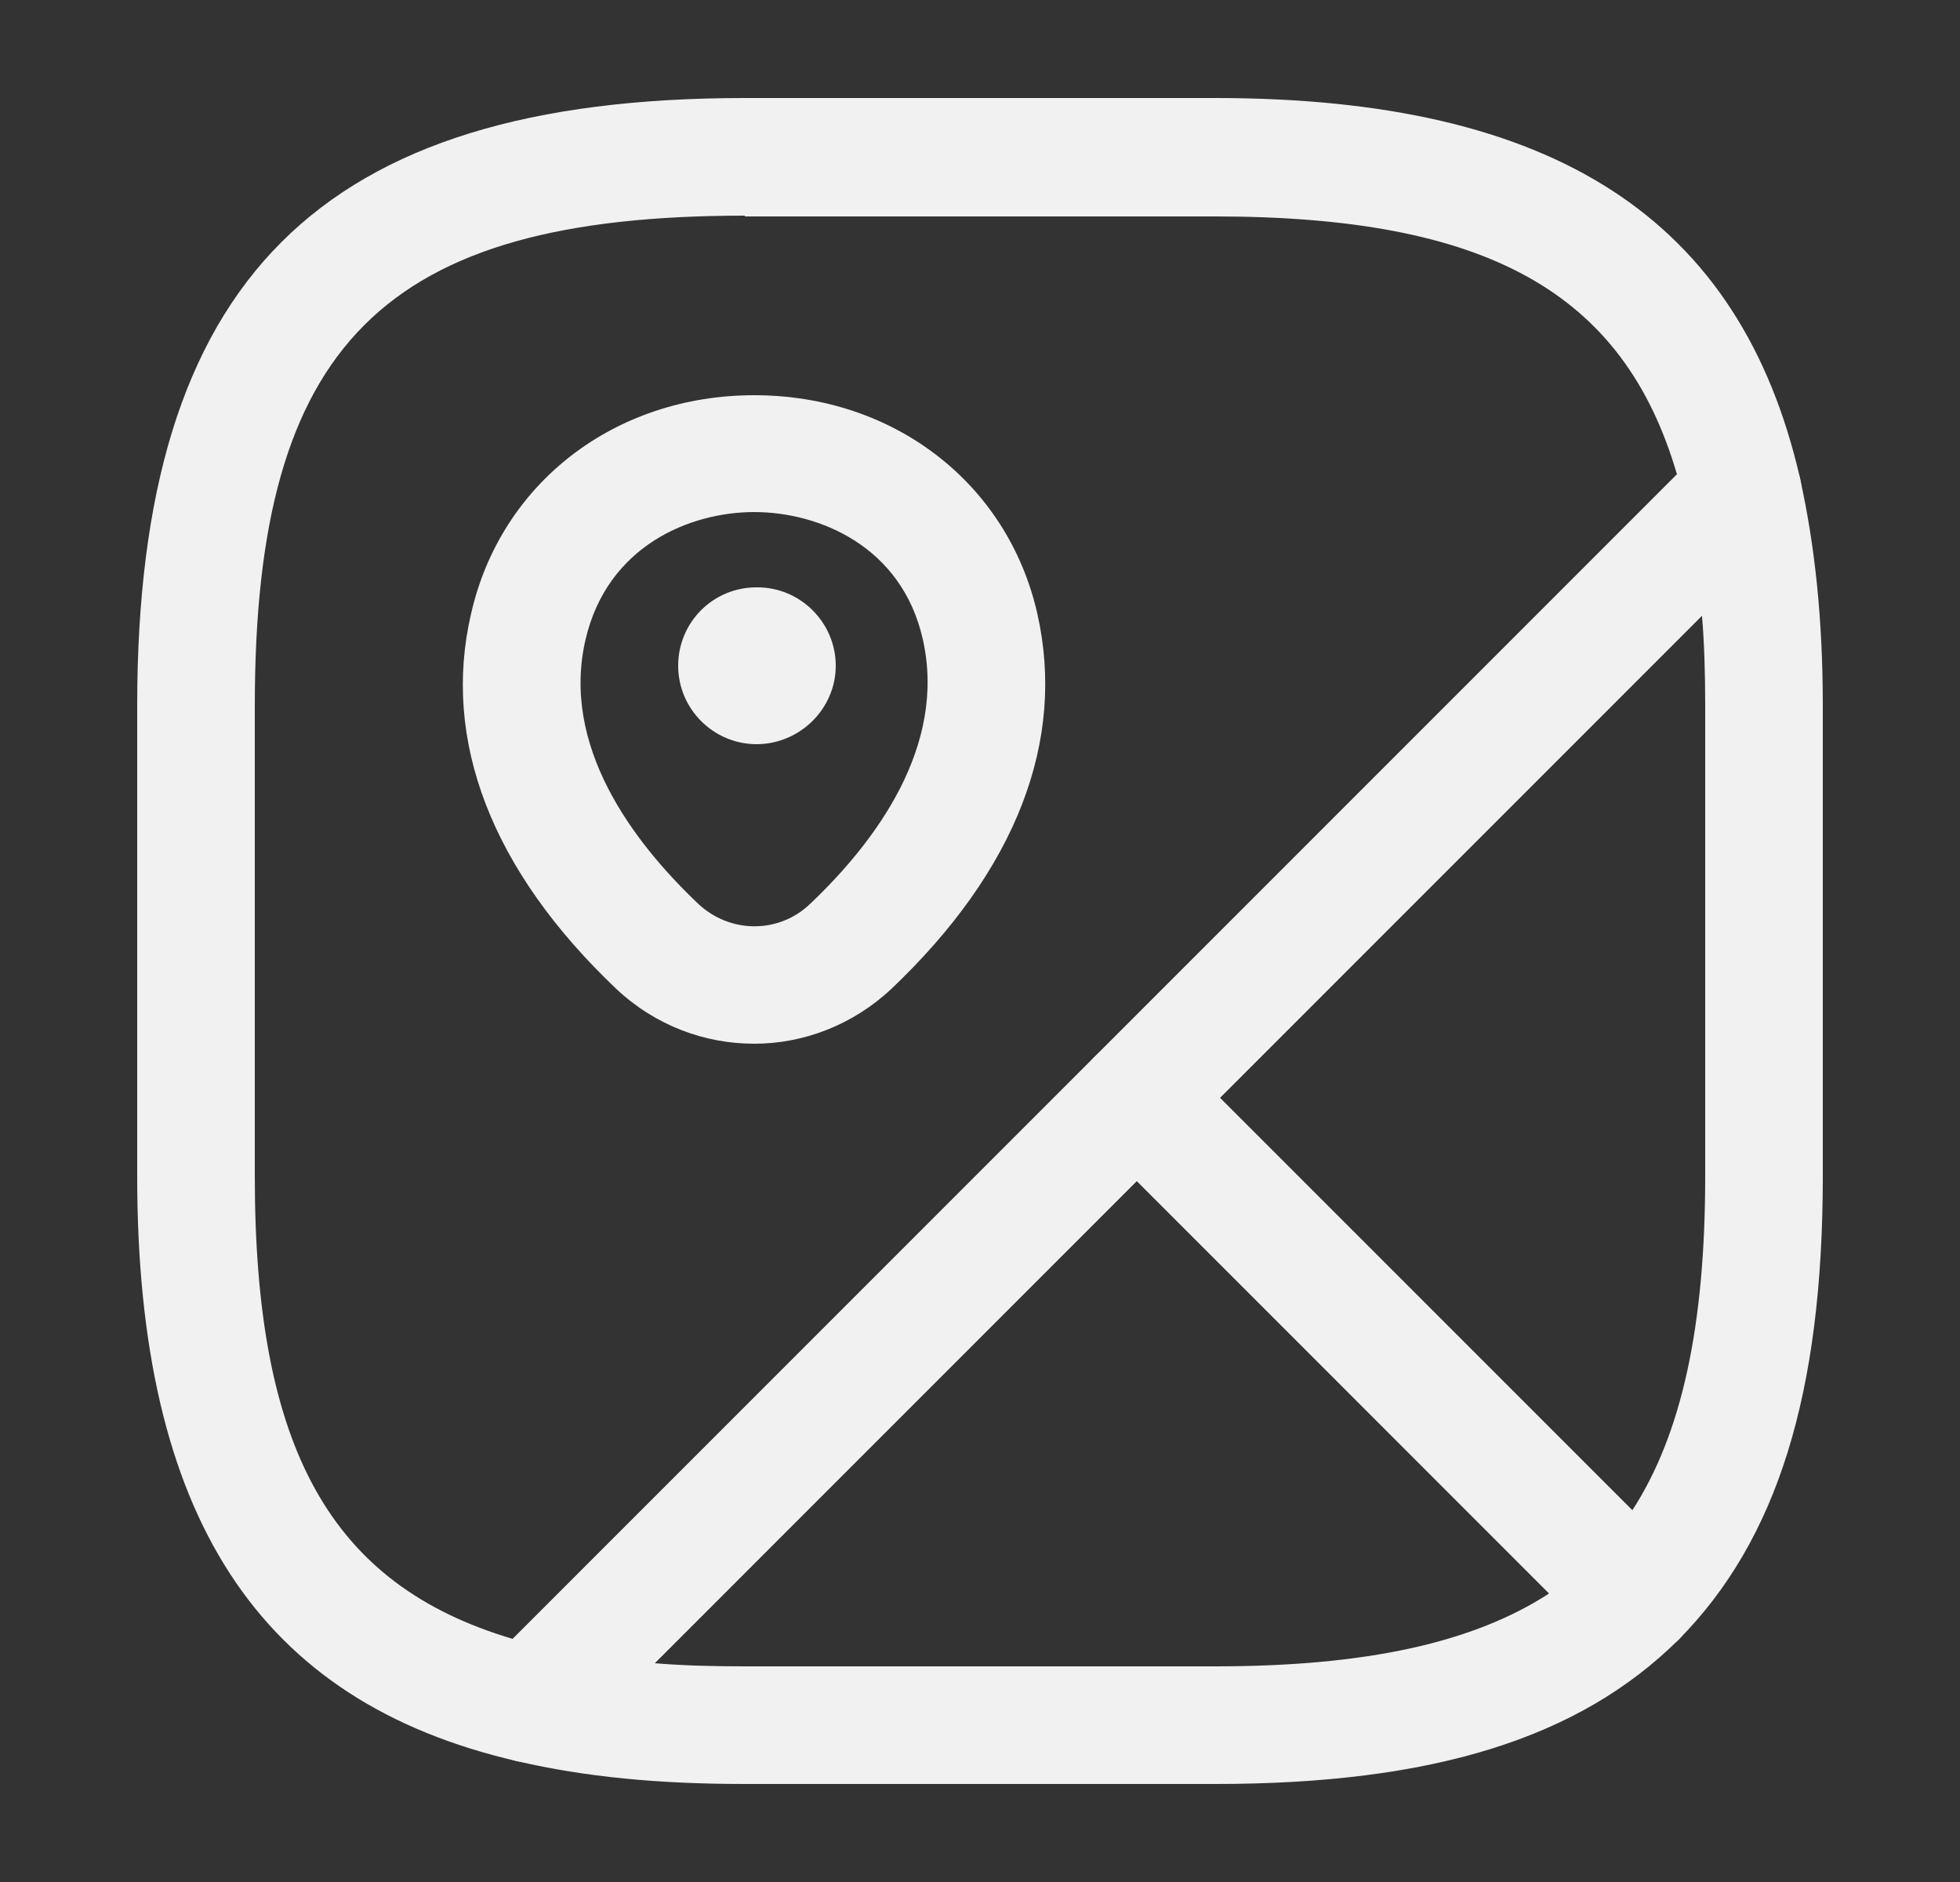 <svg width="25" height="24" viewBox="0 0 25 24" fill="none" xmlns="http://www.w3.org/2000/svg">
<rect x="0" y="0" width="25" height="24" fill="#333333" stroke="none"/>
<path d="M20.88 21.13C20.68 21.13 20.489 21.05 20.349 20.91L13.97 14.53C13.68 14.24 13.68 13.76 13.97 13.47L21.7 5.74C21.89 5.55 22.18 5.48 22.439 5.55C22.7 5.63 22.899 5.84 22.959 6.1C23.149 6.95 23.25 7.9 23.25 9V15C23.25 17.77 22.669 19.64 21.41 20.91C21.27 21.05 21.059 21.08 20.88 21.13ZM15.559 14L20.82 19.26C21.45 18.29 21.75 16.91 21.75 15V9C21.75 8.59 21.739 8.21 21.709 7.85L15.559 14Z" fill="#F1F1F1"/>
<path d="M6.77 22.48C6.71 22.48 6.66 22.47 6.6 22.46C3.29 21.7 1.75 19.33 1.75 15V9C1.75 3.57 4.07 1.25 9.5 1.25H15.5C19.83 1.25 22.2 2.79 22.96 6.1C23.02 6.35 22.94 6.62 22.76 6.8L7.3 22.26C7.16 22.4 6.97 22.48 6.77 22.48ZM9.5 2.75C4.89 2.75 3.25 4.39 3.25 9V15C3.25 18.47 4.21 20.21 6.54 20.9L21.39 6.05C20.71 3.72 18.96 2.76 15.49 2.76H9.5V2.75Z" fill="#F1F1F1"/>
<path d="M15.5 22.75H9.5C8.4 22.75 7.46 22.66 6.6 22.46C6.33 22.4 6.12 22.2 6.05 21.94C5.97 21.68 6.05 21.4 6.24 21.2L13.97 13.47C14.26 13.18 14.74 13.18 15.03 13.47L21.41 19.85C21.55 19.99 21.63 20.18 21.63 20.38C21.63 20.58 21.55 20.77 21.41 20.91C20.14 22.17 18.27 22.75 15.5 22.75ZM8.35 21.21C8.71 21.24 9.09 21.25 9.5 21.25H15.5C17.42 21.25 18.79 20.95 19.76 20.32L14.5 15.06L8.35 21.21Z" fill="#F1F1F1"/>
<path d="M9.62 13.31C8.99 13.31 8.36 13.08 7.86 12.61C6.27 11.1 5.63 9.44 6.01 7.82C6.39 6.16 7.84 5.04 9.62 5.04C11.4 5.04 12.85 6.16 13.23 7.82C13.6 9.45 12.96 11.1 11.37 12.61C10.88 13.07 10.25 13.31 9.62 13.31ZM7.47 8.15C7.15 9.51 8.07 10.73 8.9 11.52C9.31 11.91 9.94 11.91 10.34 11.52C11.16 10.74 12.08 9.52 11.77 8.15C11.5 6.96 10.44 6.53 9.62 6.53C8.8 6.53 7.75 6.96 7.47 8.15Z" fill="#F1F1F1"/>
<path d="M9.65 9.49C9.1 9.49 8.65 9.04 8.65 8.49C8.65 7.94 9.09 7.49 9.65 7.49H9.66C10.21 7.49 10.66 7.94 10.66 8.49C10.66 9.04 10.2 9.49 9.65 9.49Z" fill="#F1F1F1"/>
</svg>
